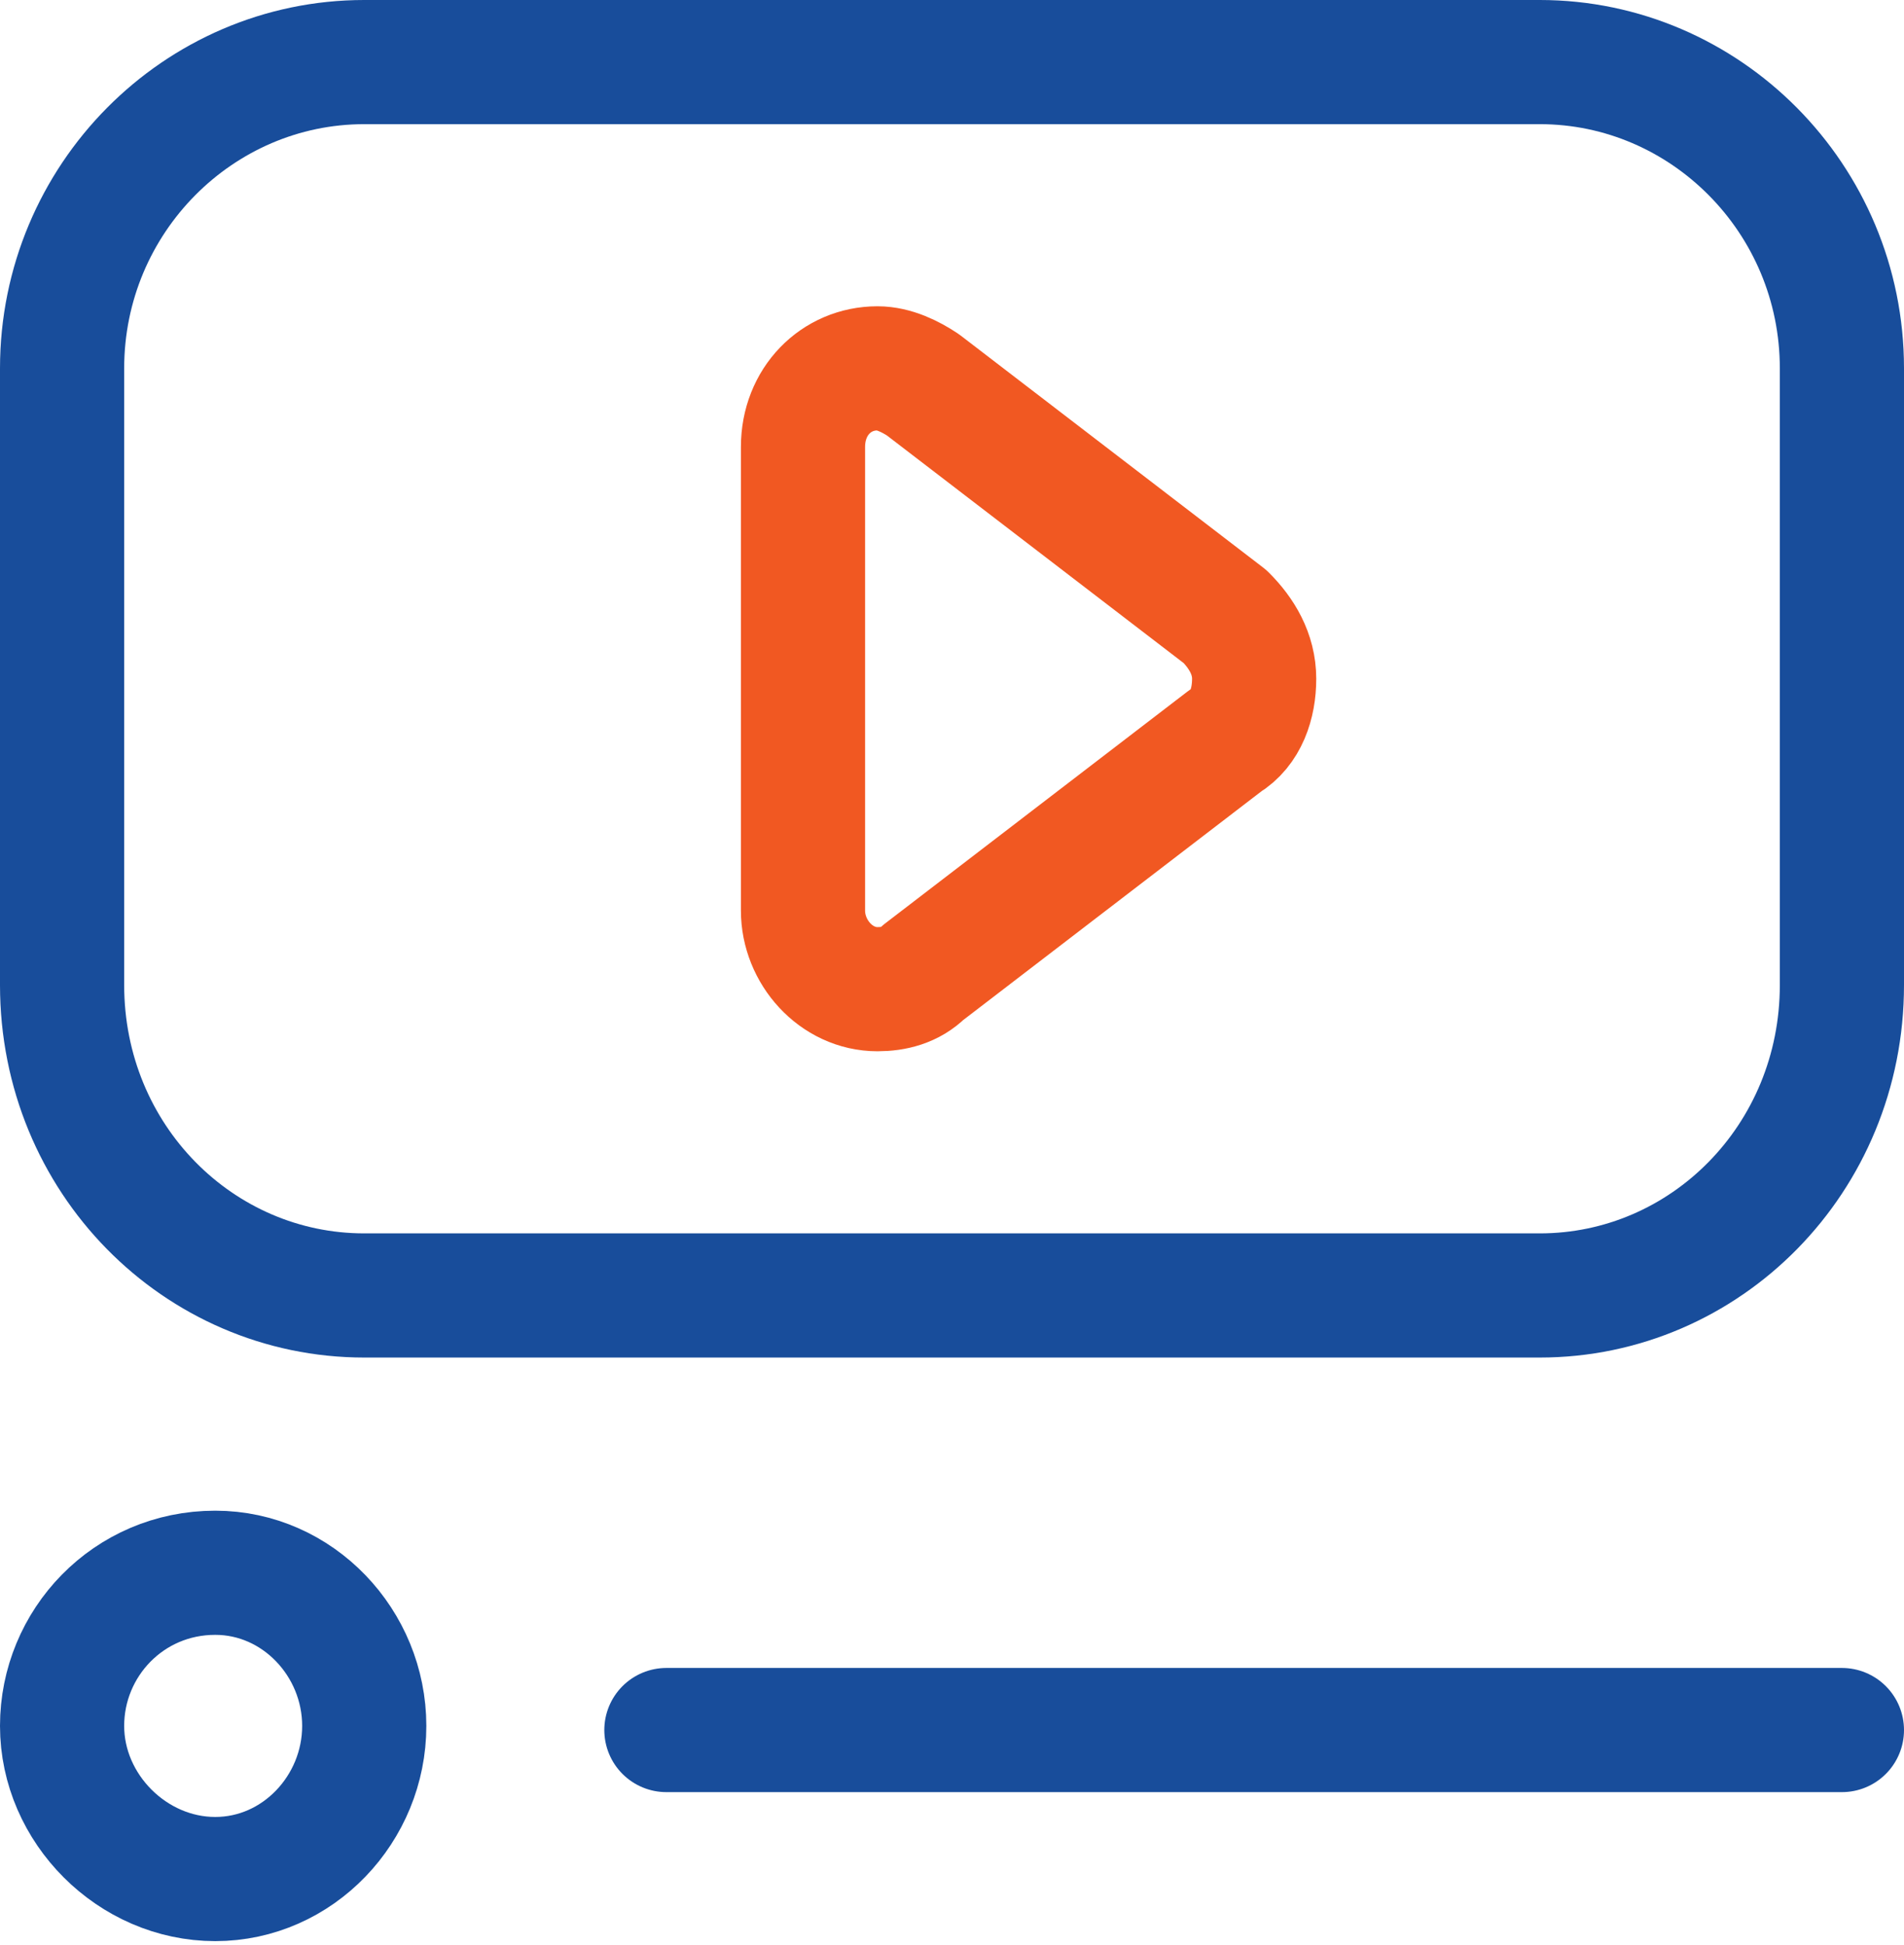 <?xml version="1.0" encoding="utf-8"?>
<!-- Generator: Adobe Illustrator 25.0.0, SVG Export Plug-In . SVG Version: 6.00 Build 0)  -->
<svg version="1.1" id="Layer_1" xmlns="http://www.w3.org/2000/svg" xmlns:xlink="http://www.w3.org/1999/xlink" x="0px" y="0px"
	 width="46px" height="47px" viewBox="0 0 46 47" style="enable-background:new 0 0 46 47;" xml:space="preserve">
<style type="text/css">
	.st0{fill:none;stroke:#184D9B;stroke-width:3;stroke-linecap:round;stroke-linejoin:round;stroke-miterlimit:10;}
	.st1{fill:none;stroke:#F15822;stroke-width:3;stroke-linecap:round;stroke-linejoin:round;stroke-miterlimit:10;}
</style>
<g>
	<path class="st0" d="M37.2,31.3H8.8c-4,0-7.3-3.3-7.3-7.5V8.9c0-4.1,3.3-7.4,7.3-7.4h28.4c4,0,7.3,3.3,7.3,7.4v14.9
		C44.5,28,41.2,31.3,37.2,31.3z"/>
	<path class="st1" d="M29.6,14.9l-7.3-5.6c-0.3-0.2-0.7-0.4-1.1-0.4c-1,0-1.8,0.8-1.8,1.9V22c0,1,0.8,1.9,1.8,1.9
		c0.4,0,0.8-0.1,1.1-0.4l7.3-5.6c0.5-0.3,0.7-0.9,0.7-1.5C30.3,15.8,30,15.3,29.6,14.9z"/>
	<path class="st0" d="M5.2,38c2,0,3.6,1.7,3.6,3.7s-1.6,3.7-3.6,3.7s-3.7-1.7-3.7-3.7S3.1,38,5.2,38z"/>
	<line class="st0" x1="16.1" y1="41.8" x2="44.5" y2="41.8"/>
</g>
</svg>
